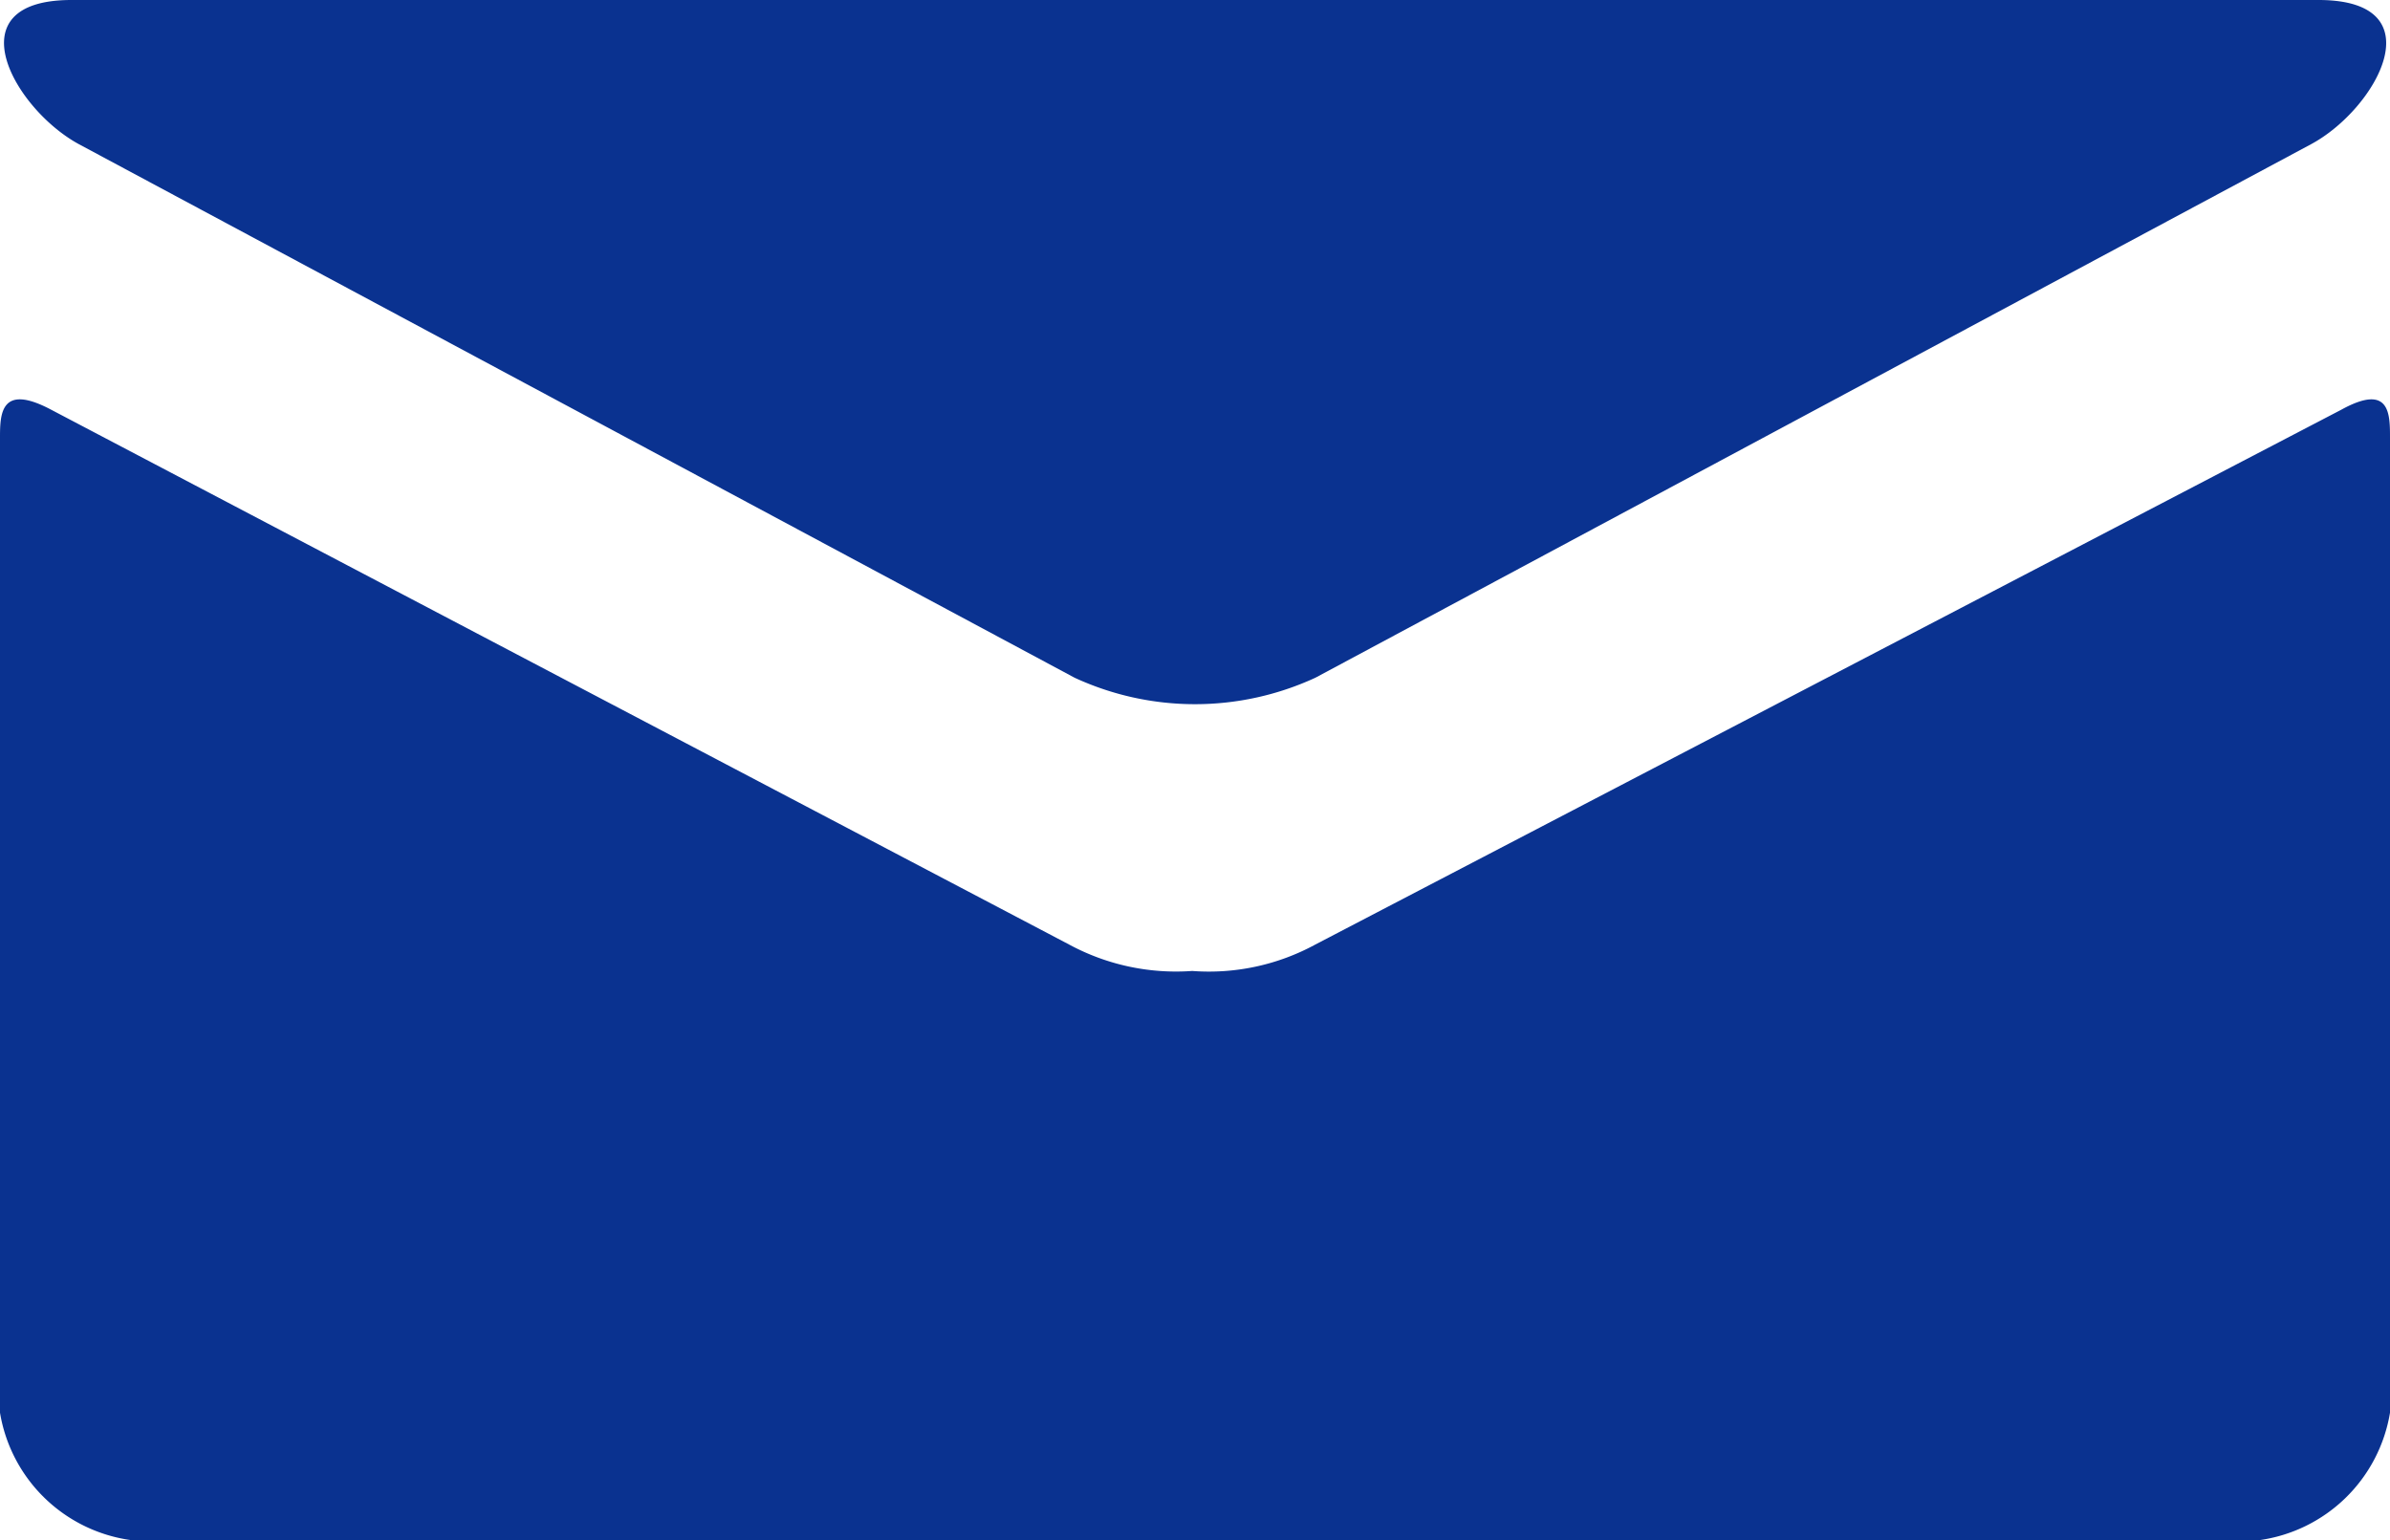 <svg xmlns="http://www.w3.org/2000/svg" viewBox="0 0 38.79 25"><defs><style>.cls-1{fill:#0a3290;}</style></defs><title>Asset 23</title><g id="Layer_2" data-name="Layer 2"><g id="graphic"><path class="cls-1" d="M1.28,2.34,17.44,11a4.66,4.66,0,0,0,3.91,0L37.51,2.34C38.57,1.77,39.56,0,37.63,0H1.16C-.77,0,.23,1.77,1.28,2.34ZM38,6.65,21.35,15.33a3.61,3.61,0,0,1-2,.43,3.65,3.65,0,0,1-2-.43L.83,6.65C0,6.21,0,6.73,0,7.12V22.93A2.5,2.5,0,0,0,2.14,25H36.66a2.5,2.5,0,0,0,2.13-2.07V7.12C38.79,6.73,38.8,6.21,38,6.65Z"/></g></g></svg>